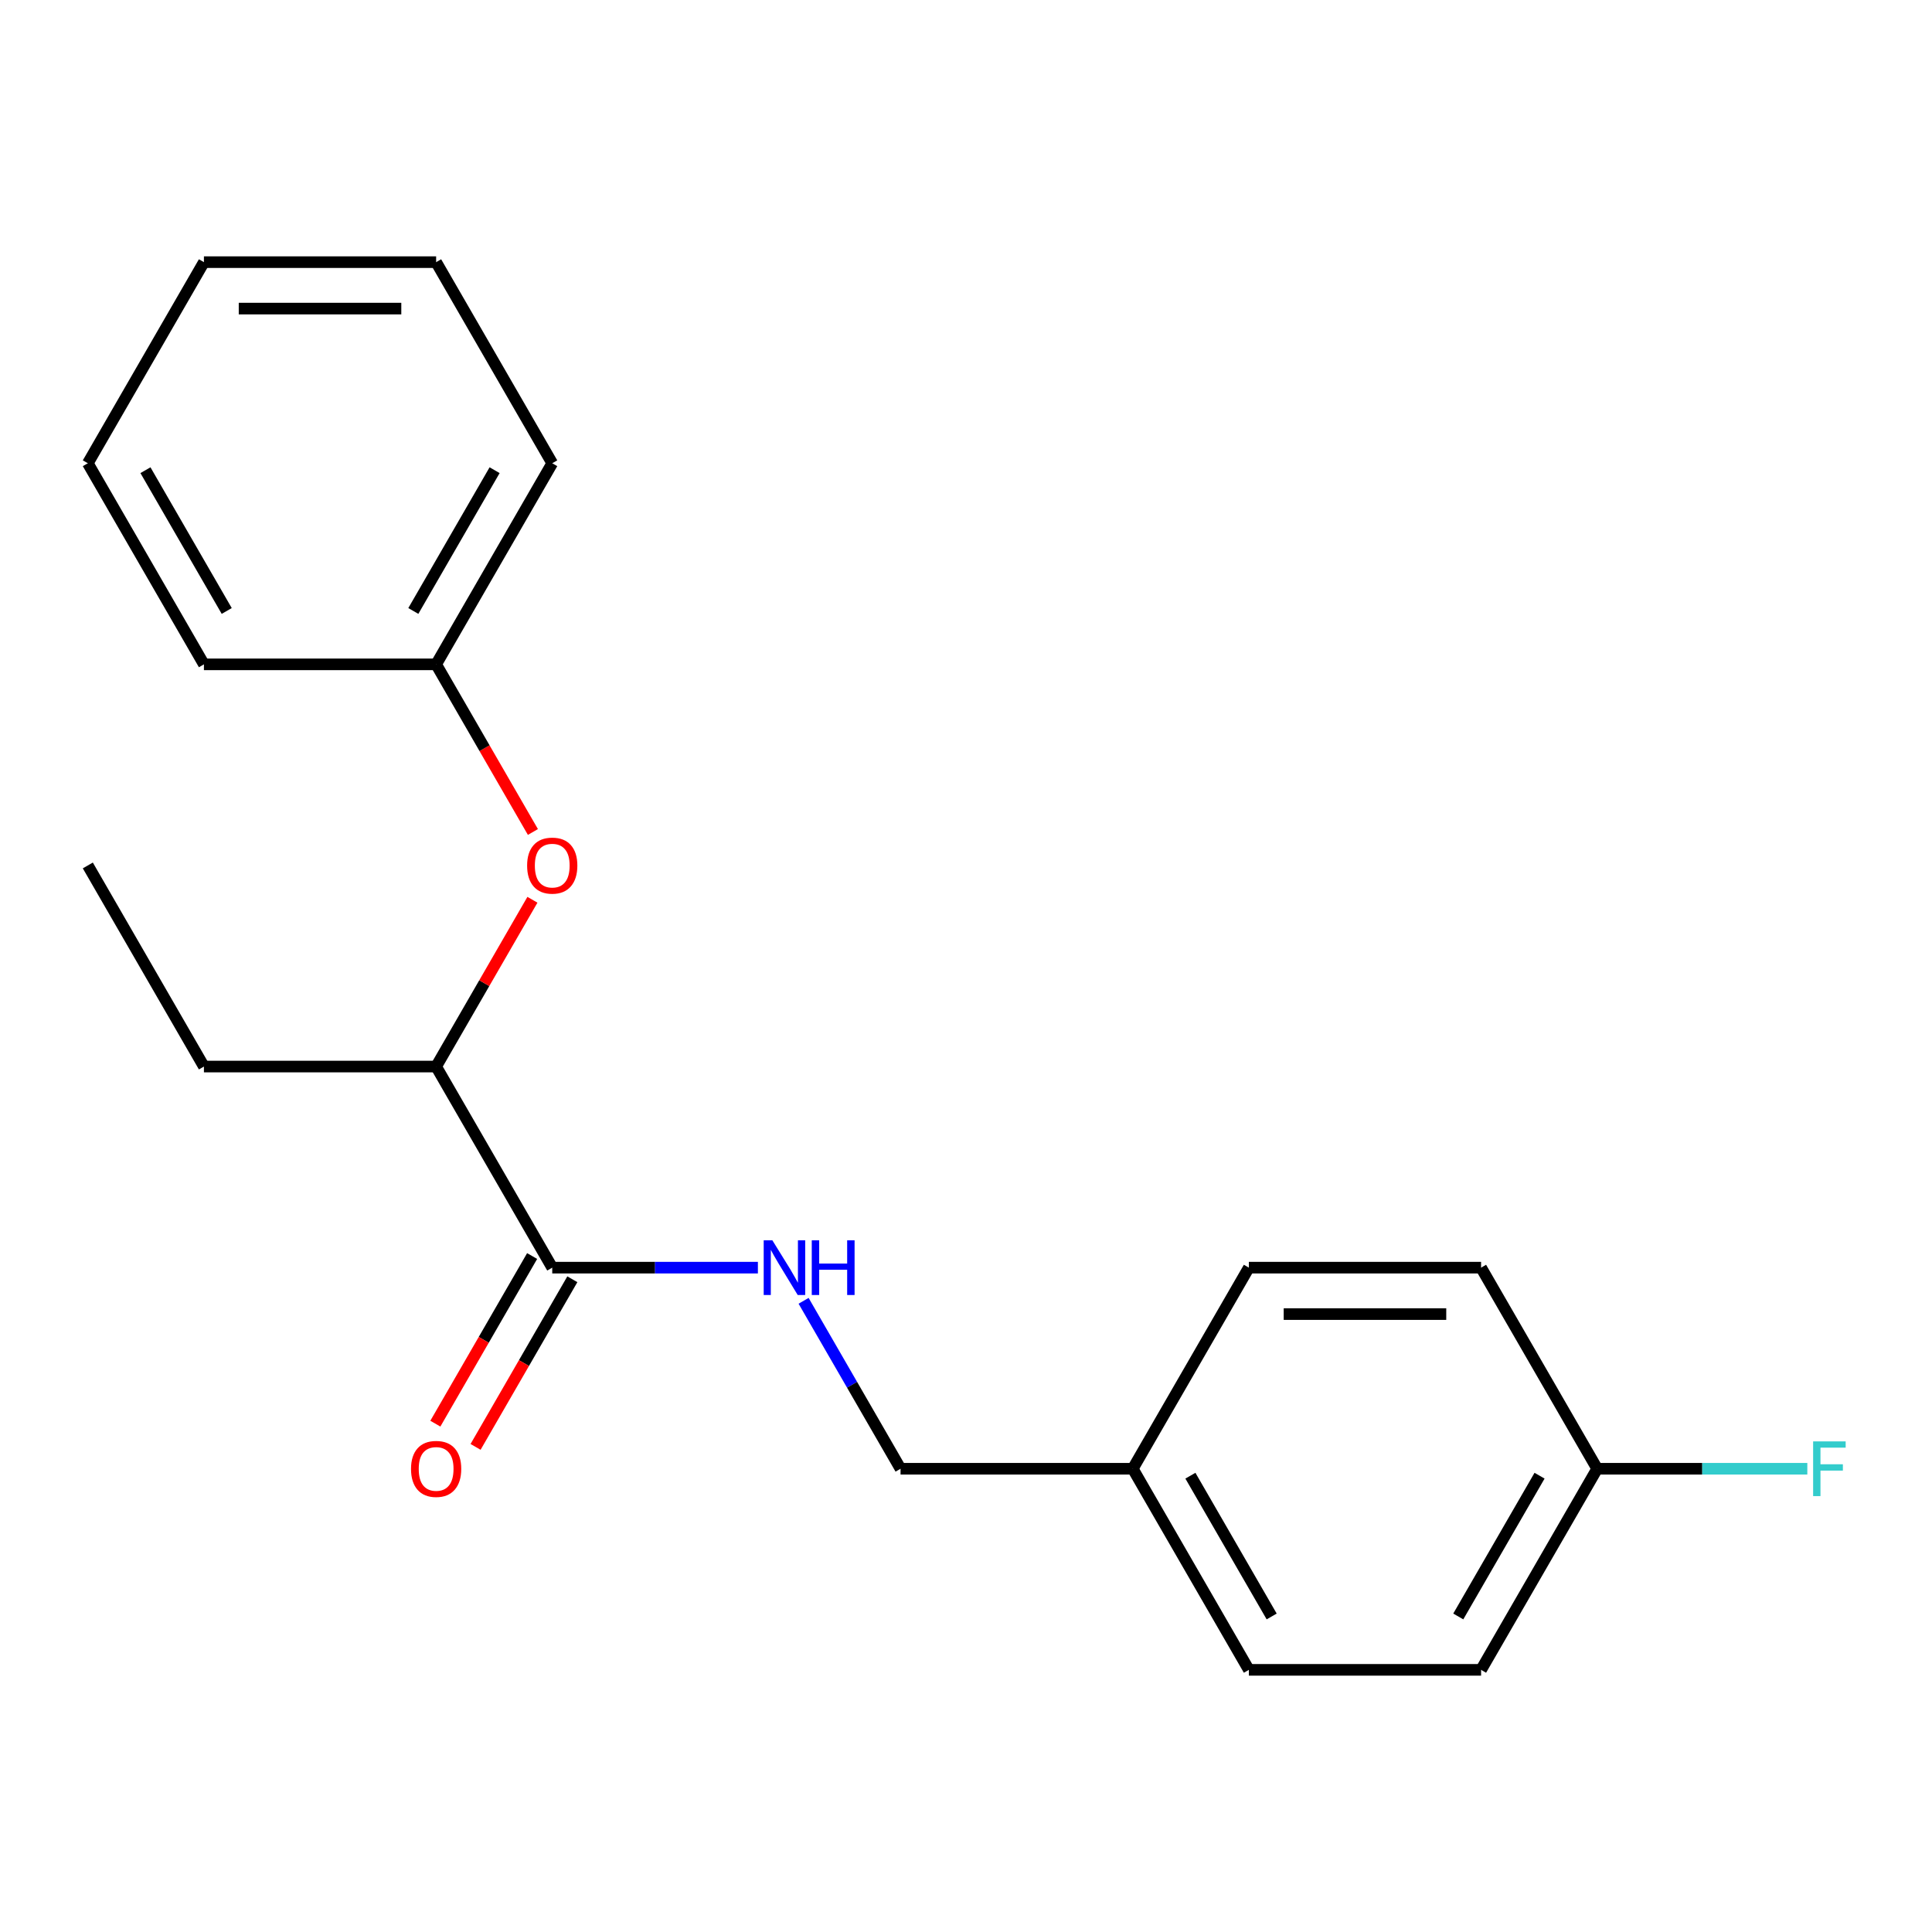 <?xml version='1.0' encoding='iso-8859-1'?>
<svg version='1.1' baseProfile='full'
              xmlns='http://www.w3.org/2000/svg'
                      xmlns:rdkit='http://www.rdkit.org/xml'
                      xmlns:xlink='http://www.w3.org/1999/xlink'
                  xml:space='preserve'
width='1000px' height='1000px' viewBox='0 0 1000 1000'>
<!-- END OF HEADER -->
<rect style='opacity:1.0;fill:#FFFFFF;stroke:none' width='1000' height='1000' x='0' y='0'> </rect>
<path class='bond-0' d='M 285.838,656.133 L 339.061,656.133' style='fill:none;fill-rule:evenodd;stroke:#000000;stroke-width:6px;stroke-linecap:butt;stroke-linejoin:miter;stroke-opacity:1' />
<path class='bond-0' d='M 339.061,656.133 L 392.285,656.133' style='fill:none;fill-rule:evenodd;stroke:#0000FF;stroke-width:6px;stroke-linecap:butt;stroke-linejoin:miter;stroke-opacity:1' />
<path class='bond-1' d='M 285.838,656.133 L 225.742,552.044' style='fill:none;fill-rule:evenodd;stroke:#000000;stroke-width:6px;stroke-linecap:butt;stroke-linejoin:miter;stroke-opacity:1' />
<path class='bond-3' d='M 275.429,650.124 L 250.382,693.506' style='fill:none;fill-rule:evenodd;stroke:#000000;stroke-width:6px;stroke-linecap:butt;stroke-linejoin:miter;stroke-opacity:1' />
<path class='bond-3' d='M 250.382,693.506 L 225.336,736.888' style='fill:none;fill-rule:evenodd;stroke:#FF0000;stroke-width:6px;stroke-linecap:butt;stroke-linejoin:miter;stroke-opacity:1' />
<path class='bond-3' d='M 296.247,662.143 L 271.2,705.525' style='fill:none;fill-rule:evenodd;stroke:#000000;stroke-width:6px;stroke-linecap:butt;stroke-linejoin:miter;stroke-opacity:1' />
<path class='bond-3' d='M 271.2,705.525 L 246.153,748.907' style='fill:none;fill-rule:evenodd;stroke:#FF0000;stroke-width:6px;stroke-linecap:butt;stroke-linejoin:miter;stroke-opacity:1' />
<path class='bond-4' d='M 415.939,673.298 L 441.032,716.76' style='fill:none;fill-rule:evenodd;stroke:#0000FF;stroke-width:6px;stroke-linecap:butt;stroke-linejoin:miter;stroke-opacity:1' />
<path class='bond-4' d='M 441.032,716.76 L 466.125,760.222' style='fill:none;fill-rule:evenodd;stroke:#000000;stroke-width:6px;stroke-linecap:butt;stroke-linejoin:miter;stroke-opacity:1' />
<path class='bond-2' d='M 225.742,552.044 L 250.662,508.882' style='fill:none;fill-rule:evenodd;stroke:#000000;stroke-width:6px;stroke-linecap:butt;stroke-linejoin:miter;stroke-opacity:1' />
<path class='bond-2' d='M 250.662,508.882 L 275.581,465.72' style='fill:none;fill-rule:evenodd;stroke:#FF0000;stroke-width:6px;stroke-linecap:butt;stroke-linejoin:miter;stroke-opacity:1' />
<path class='bond-13' d='M 225.742,552.044 L 105.55,552.044' style='fill:none;fill-rule:evenodd;stroke:#000000;stroke-width:6px;stroke-linecap:butt;stroke-linejoin:miter;stroke-opacity:1' />
<path class='bond-6' d='M 275.835,430.631 L 250.789,387.249' style='fill:none;fill-rule:evenodd;stroke:#FF0000;stroke-width:6px;stroke-linecap:butt;stroke-linejoin:miter;stroke-opacity:1' />
<path class='bond-6' d='M 250.789,387.249 L 225.742,343.867' style='fill:none;fill-rule:evenodd;stroke:#000000;stroke-width:6px;stroke-linecap:butt;stroke-linejoin:miter;stroke-opacity:1' />
<path class='bond-7' d='M 466.125,760.222 L 586.317,760.222' style='fill:none;fill-rule:evenodd;stroke:#000000;stroke-width:6px;stroke-linecap:butt;stroke-linejoin:miter;stroke-opacity:1' />
<path class='bond-5' d='M 826.7,760.222 L 766.604,864.311' style='fill:none;fill-rule:evenodd;stroke:#000000;stroke-width:6px;stroke-linecap:butt;stroke-linejoin:miter;stroke-opacity:1' />
<path class='bond-5' d='M 796.868,763.817 L 754.801,836.679' style='fill:none;fill-rule:evenodd;stroke:#000000;stroke-width:6px;stroke-linecap:butt;stroke-linejoin:miter;stroke-opacity:1' />
<path class='bond-8' d='M 826.7,760.222 L 881.083,760.222' style='fill:none;fill-rule:evenodd;stroke:#000000;stroke-width:6px;stroke-linecap:butt;stroke-linejoin:miter;stroke-opacity:1' />
<path class='bond-8' d='M 881.083,760.222 L 935.467,760.222' style='fill:none;fill-rule:evenodd;stroke:#33CCCC;stroke-width:6px;stroke-linecap:butt;stroke-linejoin:miter;stroke-opacity:1' />
<path class='bond-20' d='M 826.7,760.222 L 766.604,656.133' style='fill:none;fill-rule:evenodd;stroke:#000000;stroke-width:6px;stroke-linecap:butt;stroke-linejoin:miter;stroke-opacity:1' />
<path class='bond-14' d='M 225.742,343.867 L 285.838,239.778' style='fill:none;fill-rule:evenodd;stroke:#000000;stroke-width:6px;stroke-linecap:butt;stroke-linejoin:miter;stroke-opacity:1' />
<path class='bond-14' d='M 213.939,316.234 L 256.006,243.372' style='fill:none;fill-rule:evenodd;stroke:#000000;stroke-width:6px;stroke-linecap:butt;stroke-linejoin:miter;stroke-opacity:1' />
<path class='bond-15' d='M 225.742,343.867 L 105.55,343.867' style='fill:none;fill-rule:evenodd;stroke:#000000;stroke-width:6px;stroke-linecap:butt;stroke-linejoin:miter;stroke-opacity:1' />
<path class='bond-11' d='M 586.317,760.222 L 646.412,656.133' style='fill:none;fill-rule:evenodd;stroke:#000000;stroke-width:6px;stroke-linecap:butt;stroke-linejoin:miter;stroke-opacity:1' />
<path class='bond-12' d='M 586.317,760.222 L 646.412,864.311' style='fill:none;fill-rule:evenodd;stroke:#000000;stroke-width:6px;stroke-linecap:butt;stroke-linejoin:miter;stroke-opacity:1' />
<path class='bond-12' d='M 616.149,763.817 L 658.216,836.679' style='fill:none;fill-rule:evenodd;stroke:#000000;stroke-width:6px;stroke-linecap:butt;stroke-linejoin:miter;stroke-opacity:1' />
<path class='bond-9' d='M 766.604,864.311 L 646.412,864.311' style='fill:none;fill-rule:evenodd;stroke:#000000;stroke-width:6px;stroke-linecap:butt;stroke-linejoin:miter;stroke-opacity:1' />
<path class='bond-10' d='M 766.604,656.133 L 646.412,656.133' style='fill:none;fill-rule:evenodd;stroke:#000000;stroke-width:6px;stroke-linecap:butt;stroke-linejoin:miter;stroke-opacity:1' />
<path class='bond-10' d='M 748.575,680.172 L 664.441,680.172' style='fill:none;fill-rule:evenodd;stroke:#000000;stroke-width:6px;stroke-linecap:butt;stroke-linejoin:miter;stroke-opacity:1' />
<path class='bond-16' d='M 105.55,552.044 L 45.455,447.956' style='fill:none;fill-rule:evenodd;stroke:#000000;stroke-width:6px;stroke-linecap:butt;stroke-linejoin:miter;stroke-opacity:1' />
<path class='bond-17' d='M 285.838,239.778 L 225.742,135.689' style='fill:none;fill-rule:evenodd;stroke:#000000;stroke-width:6px;stroke-linecap:butt;stroke-linejoin:miter;stroke-opacity:1' />
<path class='bond-18' d='M 105.55,343.867 L 45.455,239.778' style='fill:none;fill-rule:evenodd;stroke:#000000;stroke-width:6px;stroke-linecap:butt;stroke-linejoin:miter;stroke-opacity:1' />
<path class='bond-18' d='M 117.354,316.234 L 75.287,243.372' style='fill:none;fill-rule:evenodd;stroke:#000000;stroke-width:6px;stroke-linecap:butt;stroke-linejoin:miter;stroke-opacity:1' />
<path class='bond-21' d='M 225.742,135.689 L 105.55,135.689' style='fill:none;fill-rule:evenodd;stroke:#000000;stroke-width:6px;stroke-linecap:butt;stroke-linejoin:miter;stroke-opacity:1' />
<path class='bond-21' d='M 207.713,159.727 L 123.579,159.727' style='fill:none;fill-rule:evenodd;stroke:#000000;stroke-width:6px;stroke-linecap:butt;stroke-linejoin:miter;stroke-opacity:1' />
<path class='bond-19' d='M 45.455,239.778 L 105.55,135.689' style='fill:none;fill-rule:evenodd;stroke:#000000;stroke-width:6px;stroke-linecap:butt;stroke-linejoin:miter;stroke-opacity:1' />
<path  class='atom-1' d='M 399.769 641.973
L 409.049 656.973
Q 409.969 658.453, 411.449 661.133
Q 412.929 663.813, 413.009 663.973
L 413.009 641.973
L 416.769 641.973
L 416.769 670.293
L 412.889 670.293
L 402.929 653.893
Q 401.769 651.973, 400.529 649.773
Q 399.329 647.573, 398.969 646.893
L 398.969 670.293
L 395.289 670.293
L 395.289 641.973
L 399.769 641.973
' fill='#0000FF'/>
<path  class='atom-1' d='M 420.169 641.973
L 424.009 641.973
L 424.009 654.013
L 438.489 654.013
L 438.489 641.973
L 442.329 641.973
L 442.329 670.293
L 438.489 670.293
L 438.489 657.213
L 424.009 657.213
L 424.009 670.293
L 420.169 670.293
L 420.169 641.973
' fill='#0000FF'/>
<path  class='atom-3' d='M 272.838 448.036
Q 272.838 441.236, 276.198 437.436
Q 279.558 433.636, 285.838 433.636
Q 292.118 433.636, 295.478 437.436
Q 298.838 441.236, 298.838 448.036
Q 298.838 454.916, 295.438 458.836
Q 292.038 462.716, 285.838 462.716
Q 279.598 462.716, 276.198 458.836
Q 272.838 454.956, 272.838 448.036
M 285.838 459.516
Q 290.158 459.516, 292.478 456.636
Q 294.838 453.716, 294.838 448.036
Q 294.838 442.476, 292.478 439.676
Q 290.158 436.836, 285.838 436.836
Q 281.518 436.836, 279.158 439.636
Q 276.838 442.436, 276.838 448.036
Q 276.838 453.756, 279.158 456.636
Q 281.518 459.516, 285.838 459.516
' fill='#FF0000'/>
<path  class='atom-4' d='M 212.742 760.302
Q 212.742 753.502, 216.102 749.702
Q 219.462 745.902, 225.742 745.902
Q 232.022 745.902, 235.382 749.702
Q 238.742 753.502, 238.742 760.302
Q 238.742 767.182, 235.342 771.102
Q 231.942 774.982, 225.742 774.982
Q 219.502 774.982, 216.102 771.102
Q 212.742 767.222, 212.742 760.302
M 225.742 771.782
Q 230.062 771.782, 232.382 768.902
Q 234.742 765.982, 234.742 760.302
Q 234.742 754.742, 232.382 751.942
Q 230.062 749.102, 225.742 749.102
Q 221.422 749.102, 219.062 751.902
Q 216.742 754.702, 216.742 760.302
Q 216.742 766.022, 219.062 768.902
Q 221.422 771.782, 225.742 771.782
' fill='#FF0000'/>
<path  class='atom-9' d='M 938.471 746.062
L 955.311 746.062
L 955.311 749.302
L 942.271 749.302
L 942.271 757.902
L 953.871 757.902
L 953.871 761.182
L 942.271 761.182
L 942.271 774.382
L 938.471 774.382
L 938.471 746.062
' fill='#33CCCC'/>
</svg>
